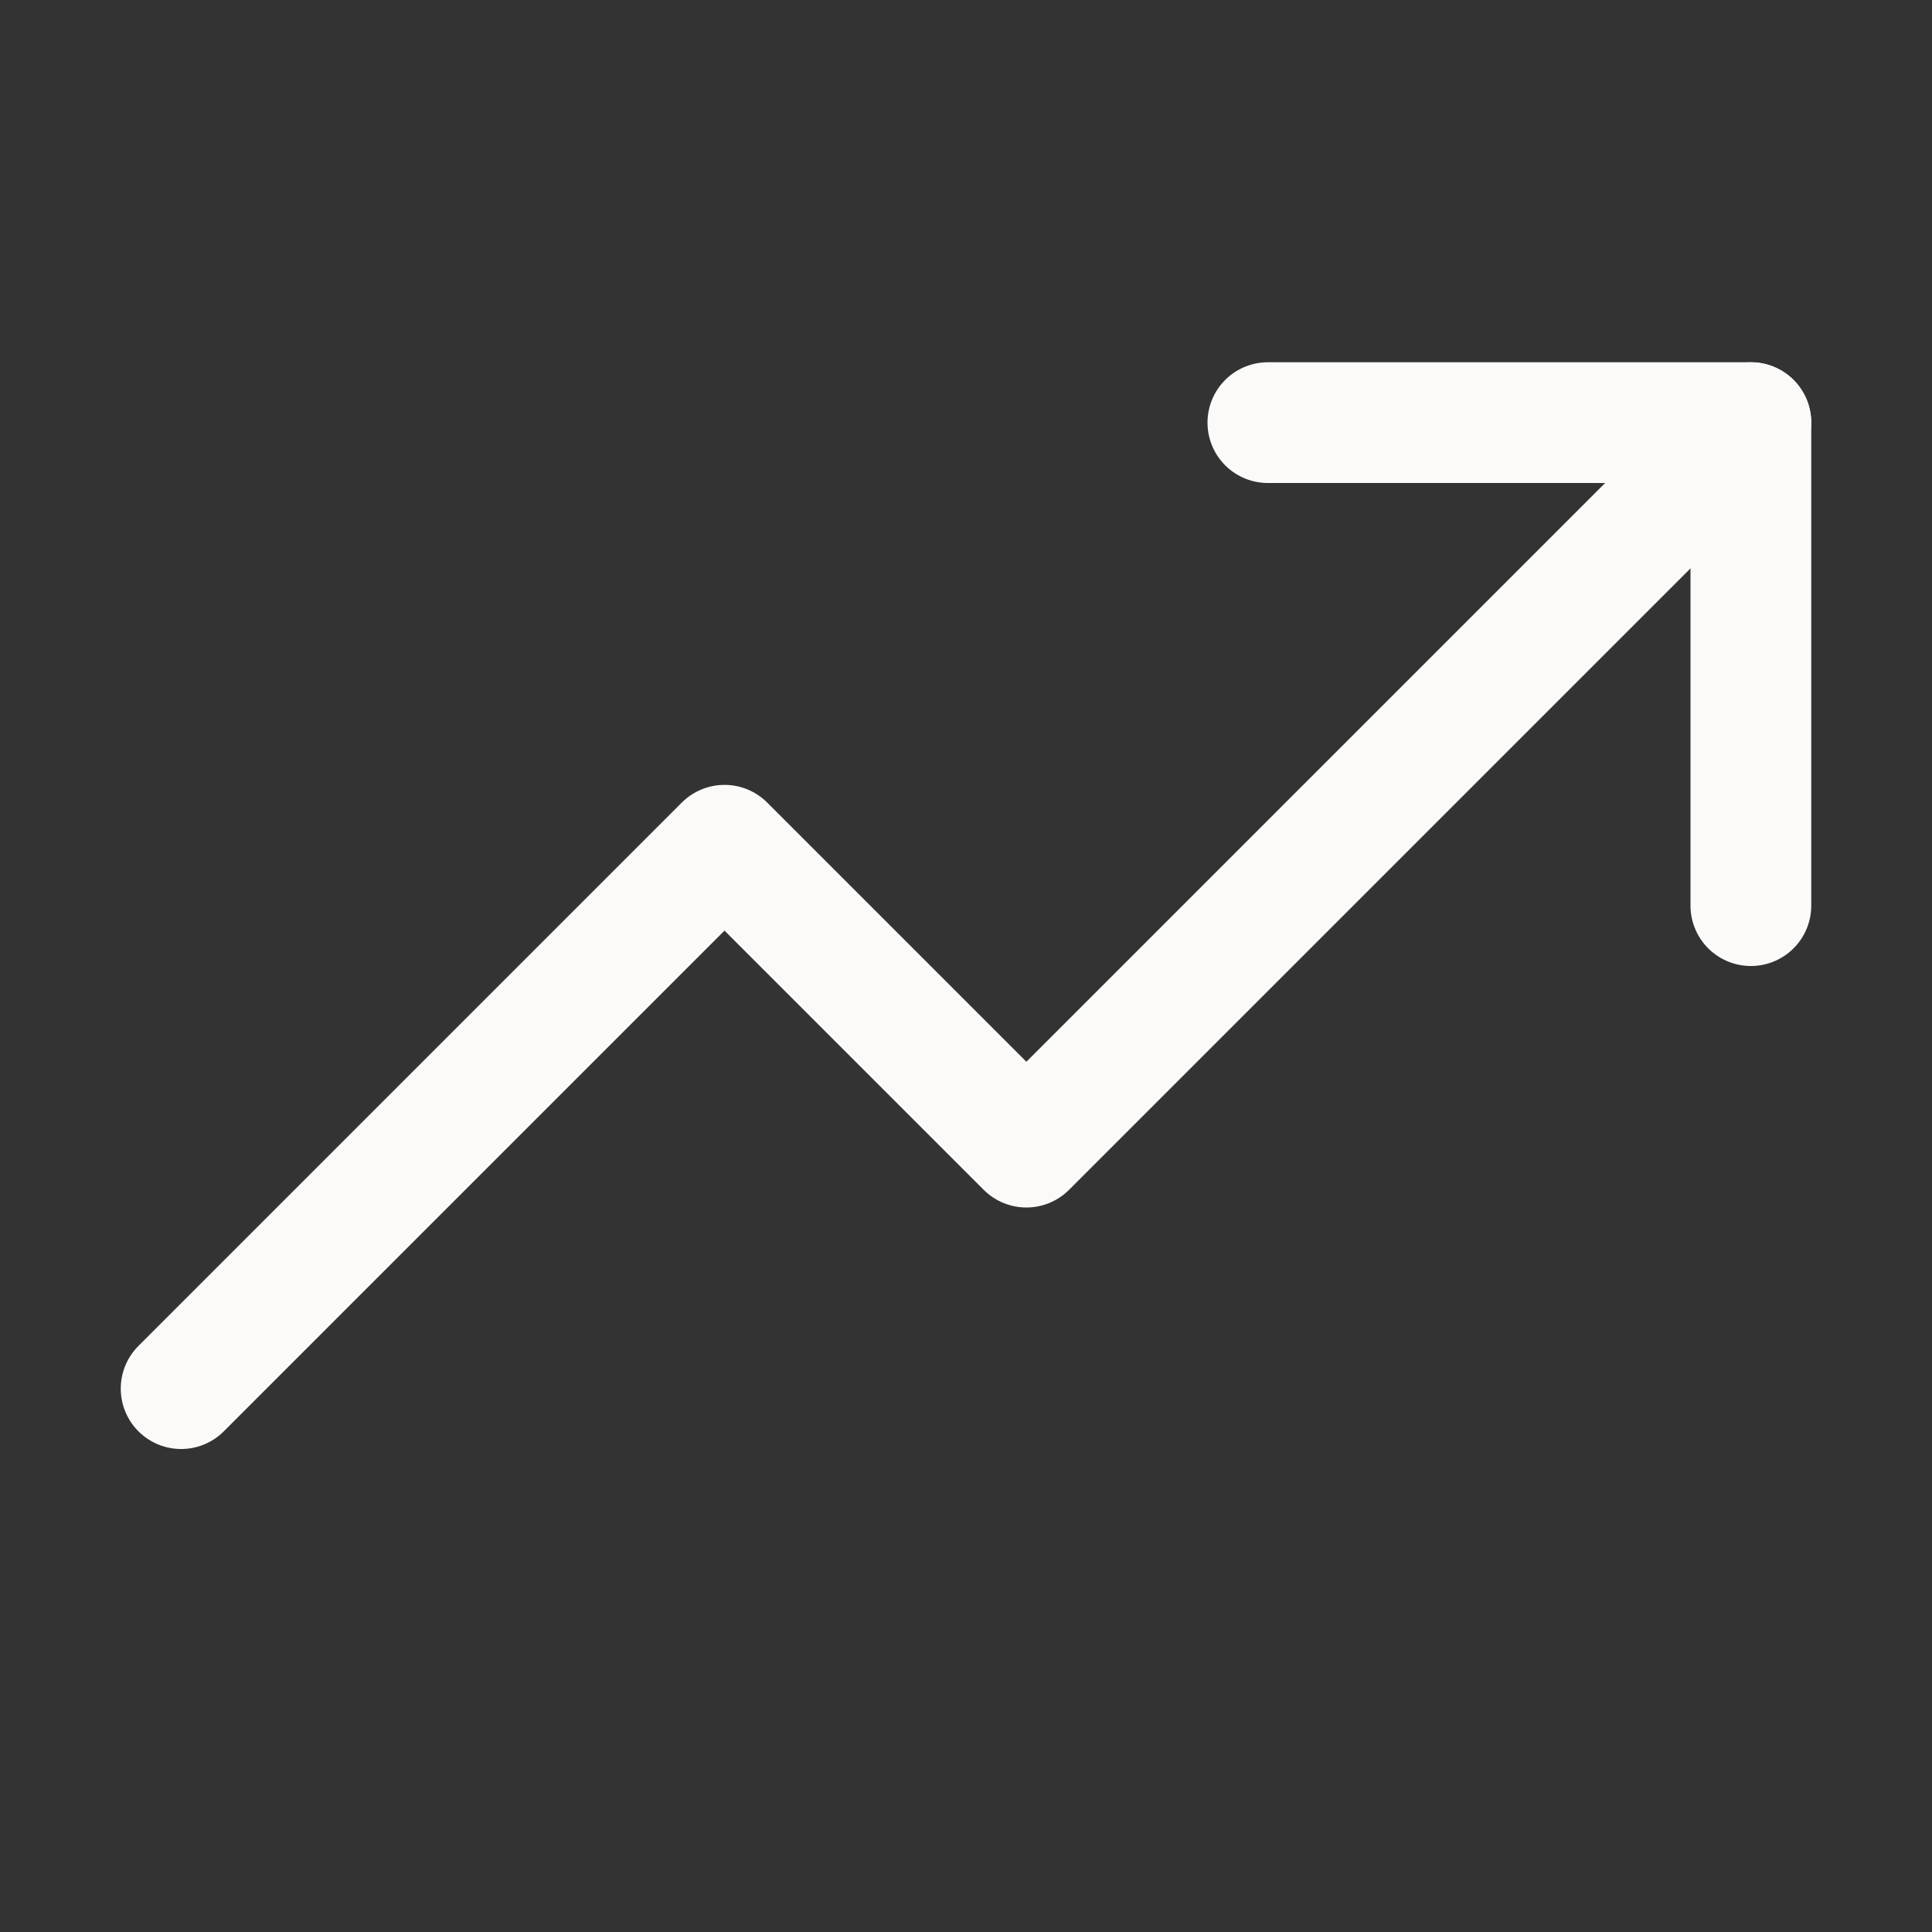 <svg width="32" height="32" viewBox="0 0 32 32" fill="none" xmlns="http://www.w3.org/2000/svg">
<rect x="0" y="0" width="32" height="32" fill="#333333" stroke="none"/>
<path d="M29 7L17 19L12 14L3 23" stroke="#FBFAF8" stroke-width="2" stroke-linecap="round" stroke-linejoin="round"/>
<path d="M29 15V7H21" stroke="#FBFAF8" stroke-width="2" stroke-linecap="round" stroke-linejoin="round"/>
</svg>
